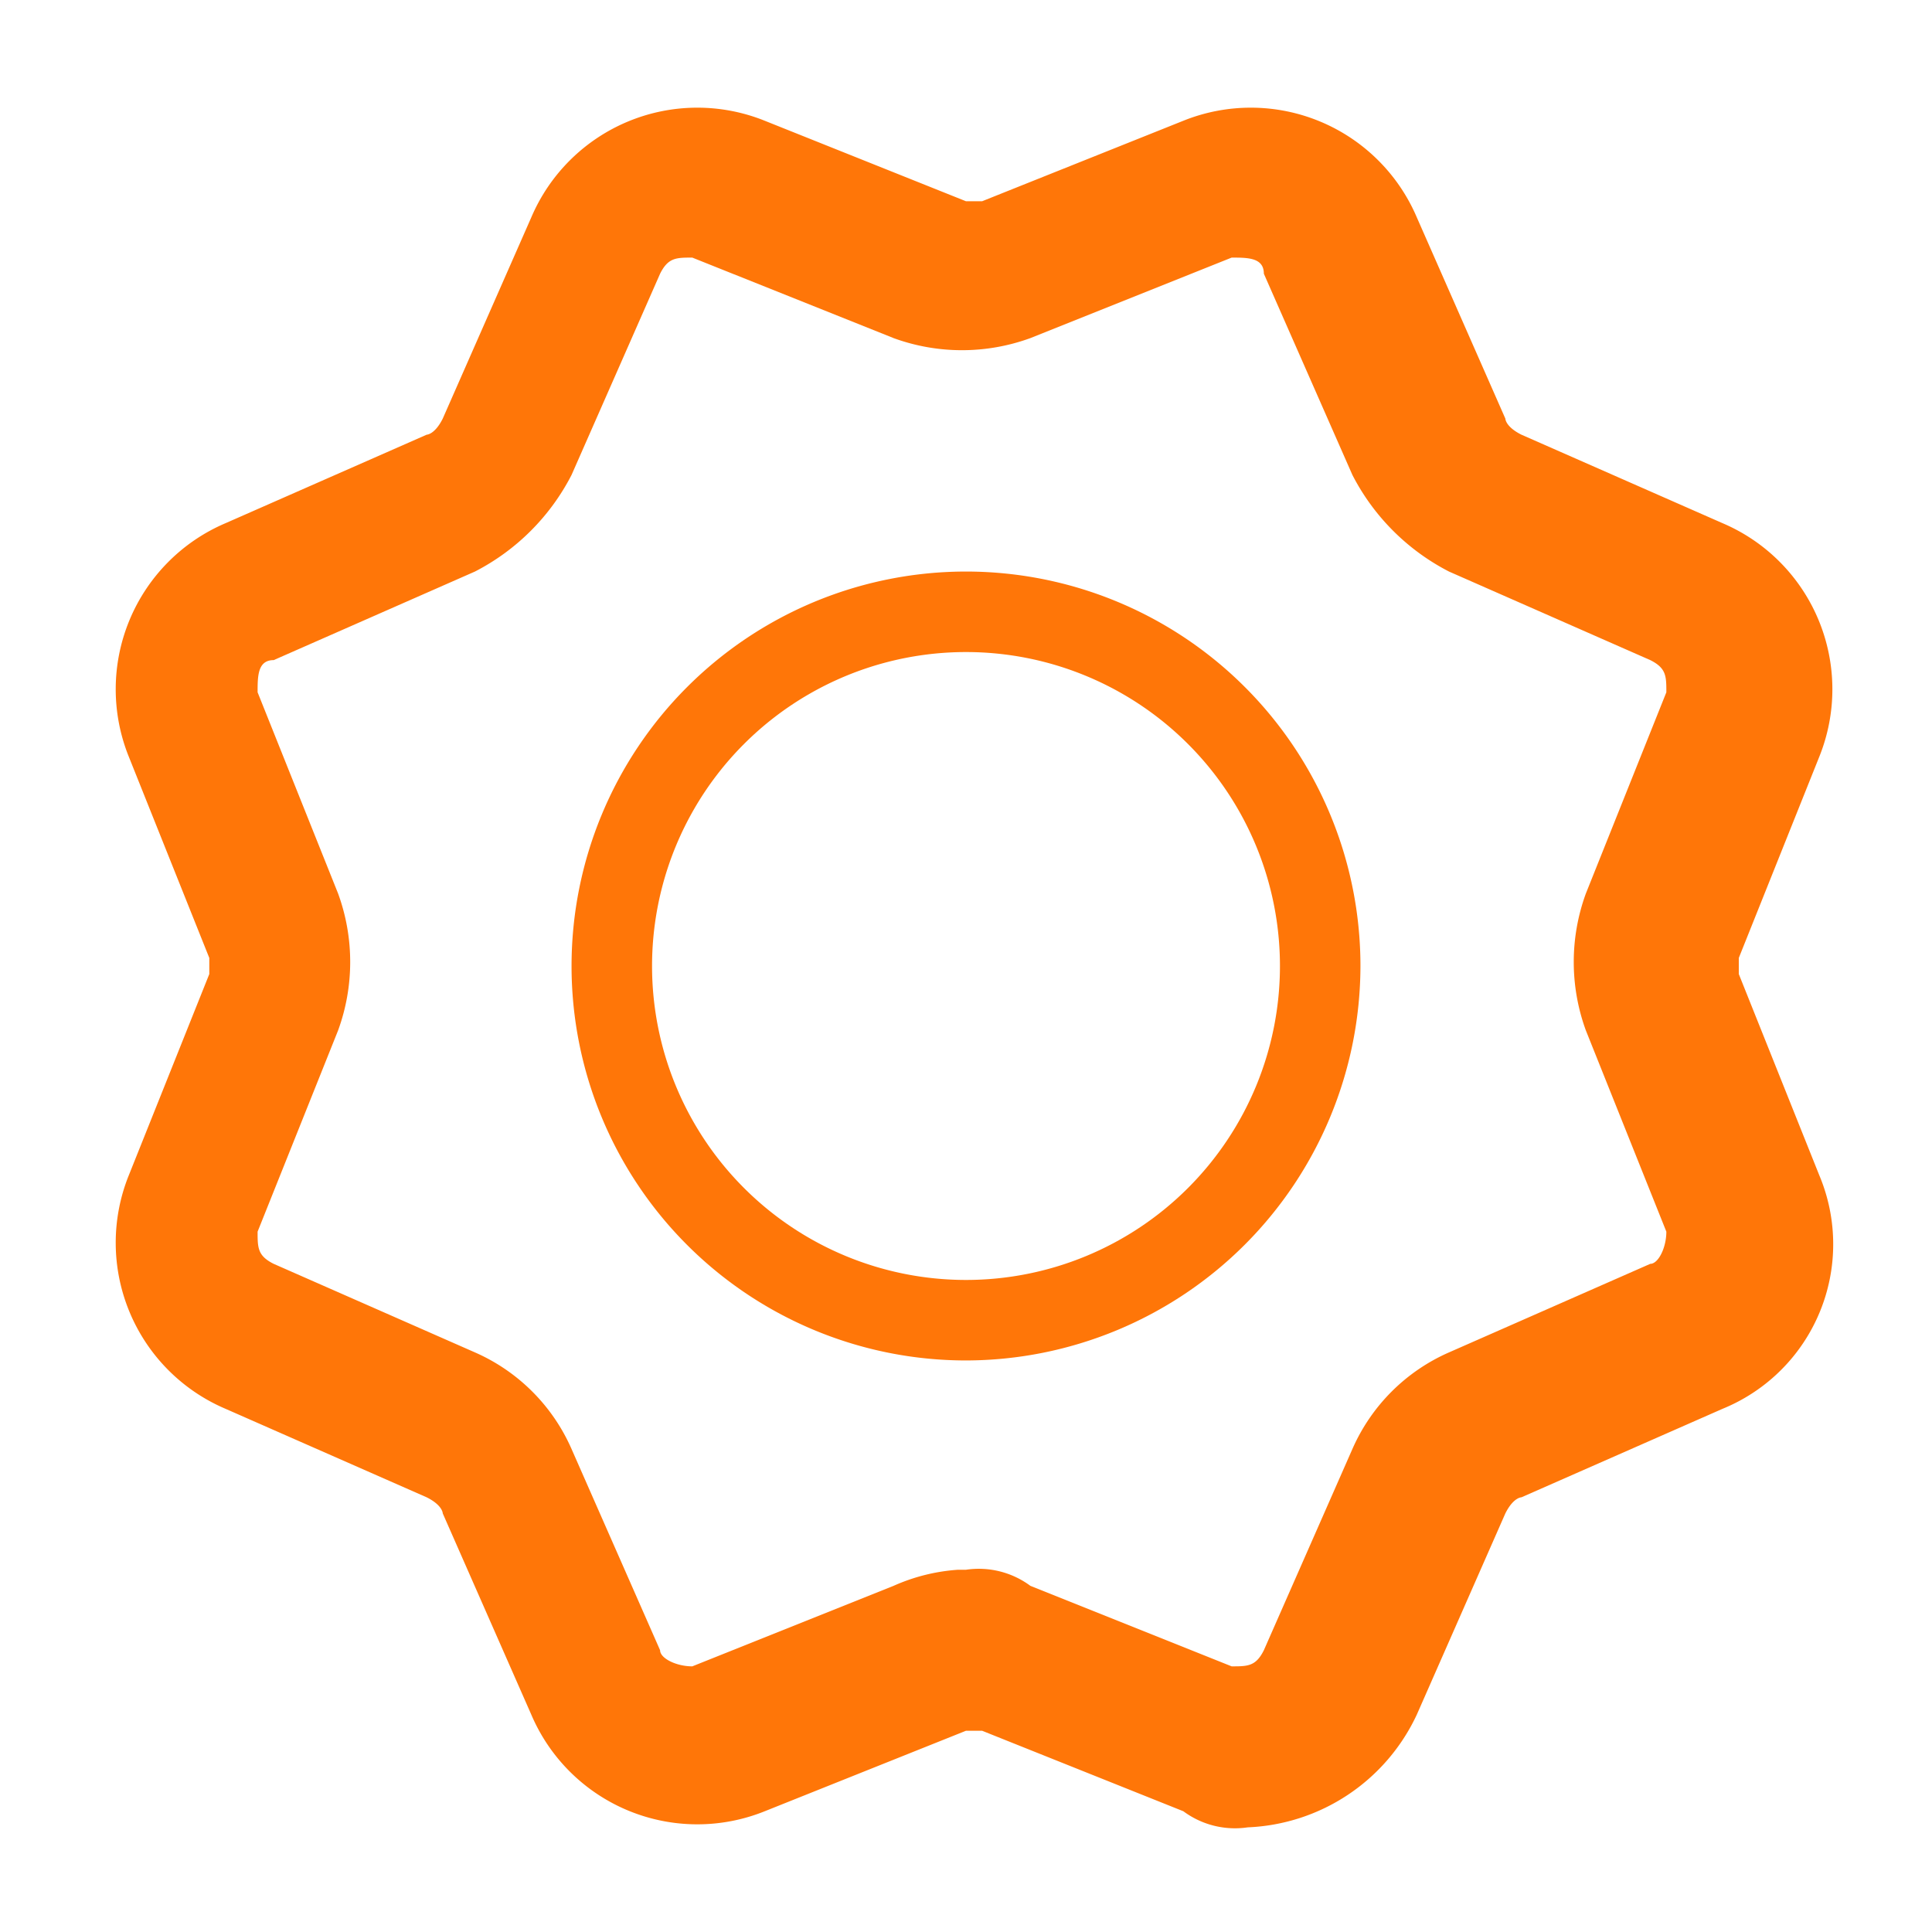 <?xml version="1.0"?>
<svg xmlns="http://www.w3.org/2000/svg" xmlns:xlink="http://www.w3.org/1999/xlink" width="24" height="24" viewBox="0 0 24 24" data-src="/bilder/icons/branding.svg" class="u68248ce7b4ec4 " fill="#FF7608">
  <defs>
    <clipPath>
      <rect data-name="Rechteck 22828" width="24" height="24" fill="none"/>
    </clipPath>
  </defs>
  <g data-name="ic-branding">
    <g data-name="Gruppe 66167" clip-path="url(/bilder/icons/branding.svg#clip-path)">
      <g>
        <path d="M12,16.9A4.9,4.9,0,1,1,16.9,12h0A4.908,4.908,0,0,1,12,16.9m0-8.8A3.9,3.9,0,0,0,8.1,12a3.9,3.9,0,1,0,7.8,0h0A3.9,3.9,0,0,0,12,8.1" fill="#FF7608"/>
        <path d="M15.5,22.7a1.077,1.077,0,0,1-.8-.2l-2.5-1H12l-2.5,1a2.242,2.242,0,0,1-2.9-1.2L5.5,18.8s0-.1-.2-.2L2.8,17.5a2.242,2.242,0,0,1-1.2-2.9l1-2.5v-.2l-1-2.5A2.242,2.242,0,0,1,2.8,6.5L5.3,5.4s.1,0,.2-.2L6.6,2.7A2.242,2.242,0,0,1,9.5,1.5l2.5,1h.2l2.5-1a2.242,2.242,0,0,1,2.9,1.2l1.1,2.5s0,.1.2.2l2.5,1.1a2.242,2.242,0,0,1,1.2,2.9l-1,2.5v.2l1,2.5a2.208,2.208,0,0,1-1.2,2.9l-2.5,1.1s-.1,0-.2.2l-1.1,2.5a2.428,2.428,0,0,1-2.1,1.4M12,19.5a1.077,1.077,0,0,1,.8.2l2.5,1c.2,0,.3,0,.4-.2L16.8,18A2.334,2.334,0,0,1,18,16.8l2.5-1.1c.1,0,.2-.2.2-.4l-1-2.5a2.479,2.479,0,0,1,0-1.7l1-2.5c0-.2,0-.3-.2-.4L18,7.1a2.779,2.779,0,0,1-1.2-1.2L15.7,3.4c0-.2-.2-.2-.4-.2l-2.5,1a2.479,2.479,0,0,1-1.7,0l-2.5-1c-.2,0-.3,0-.4.2L7.1,5.9A2.779,2.779,0,0,1,5.9,7.1L3.4,8.2c-.2,0-.2.2-.2.4l1,2.5a2.479,2.479,0,0,1,0,1.7l-1,2.5c0,.2,0,.3.2.4l2.5,1.1A2.334,2.334,0,0,1,7.1,18l1.1,2.5c0,.1.2.2.4.2l2.5-1a2.353,2.353,0,0,1,.8-.2" fill="#FF7608"/>
      </g>
    </g>
  </g>
</svg>
